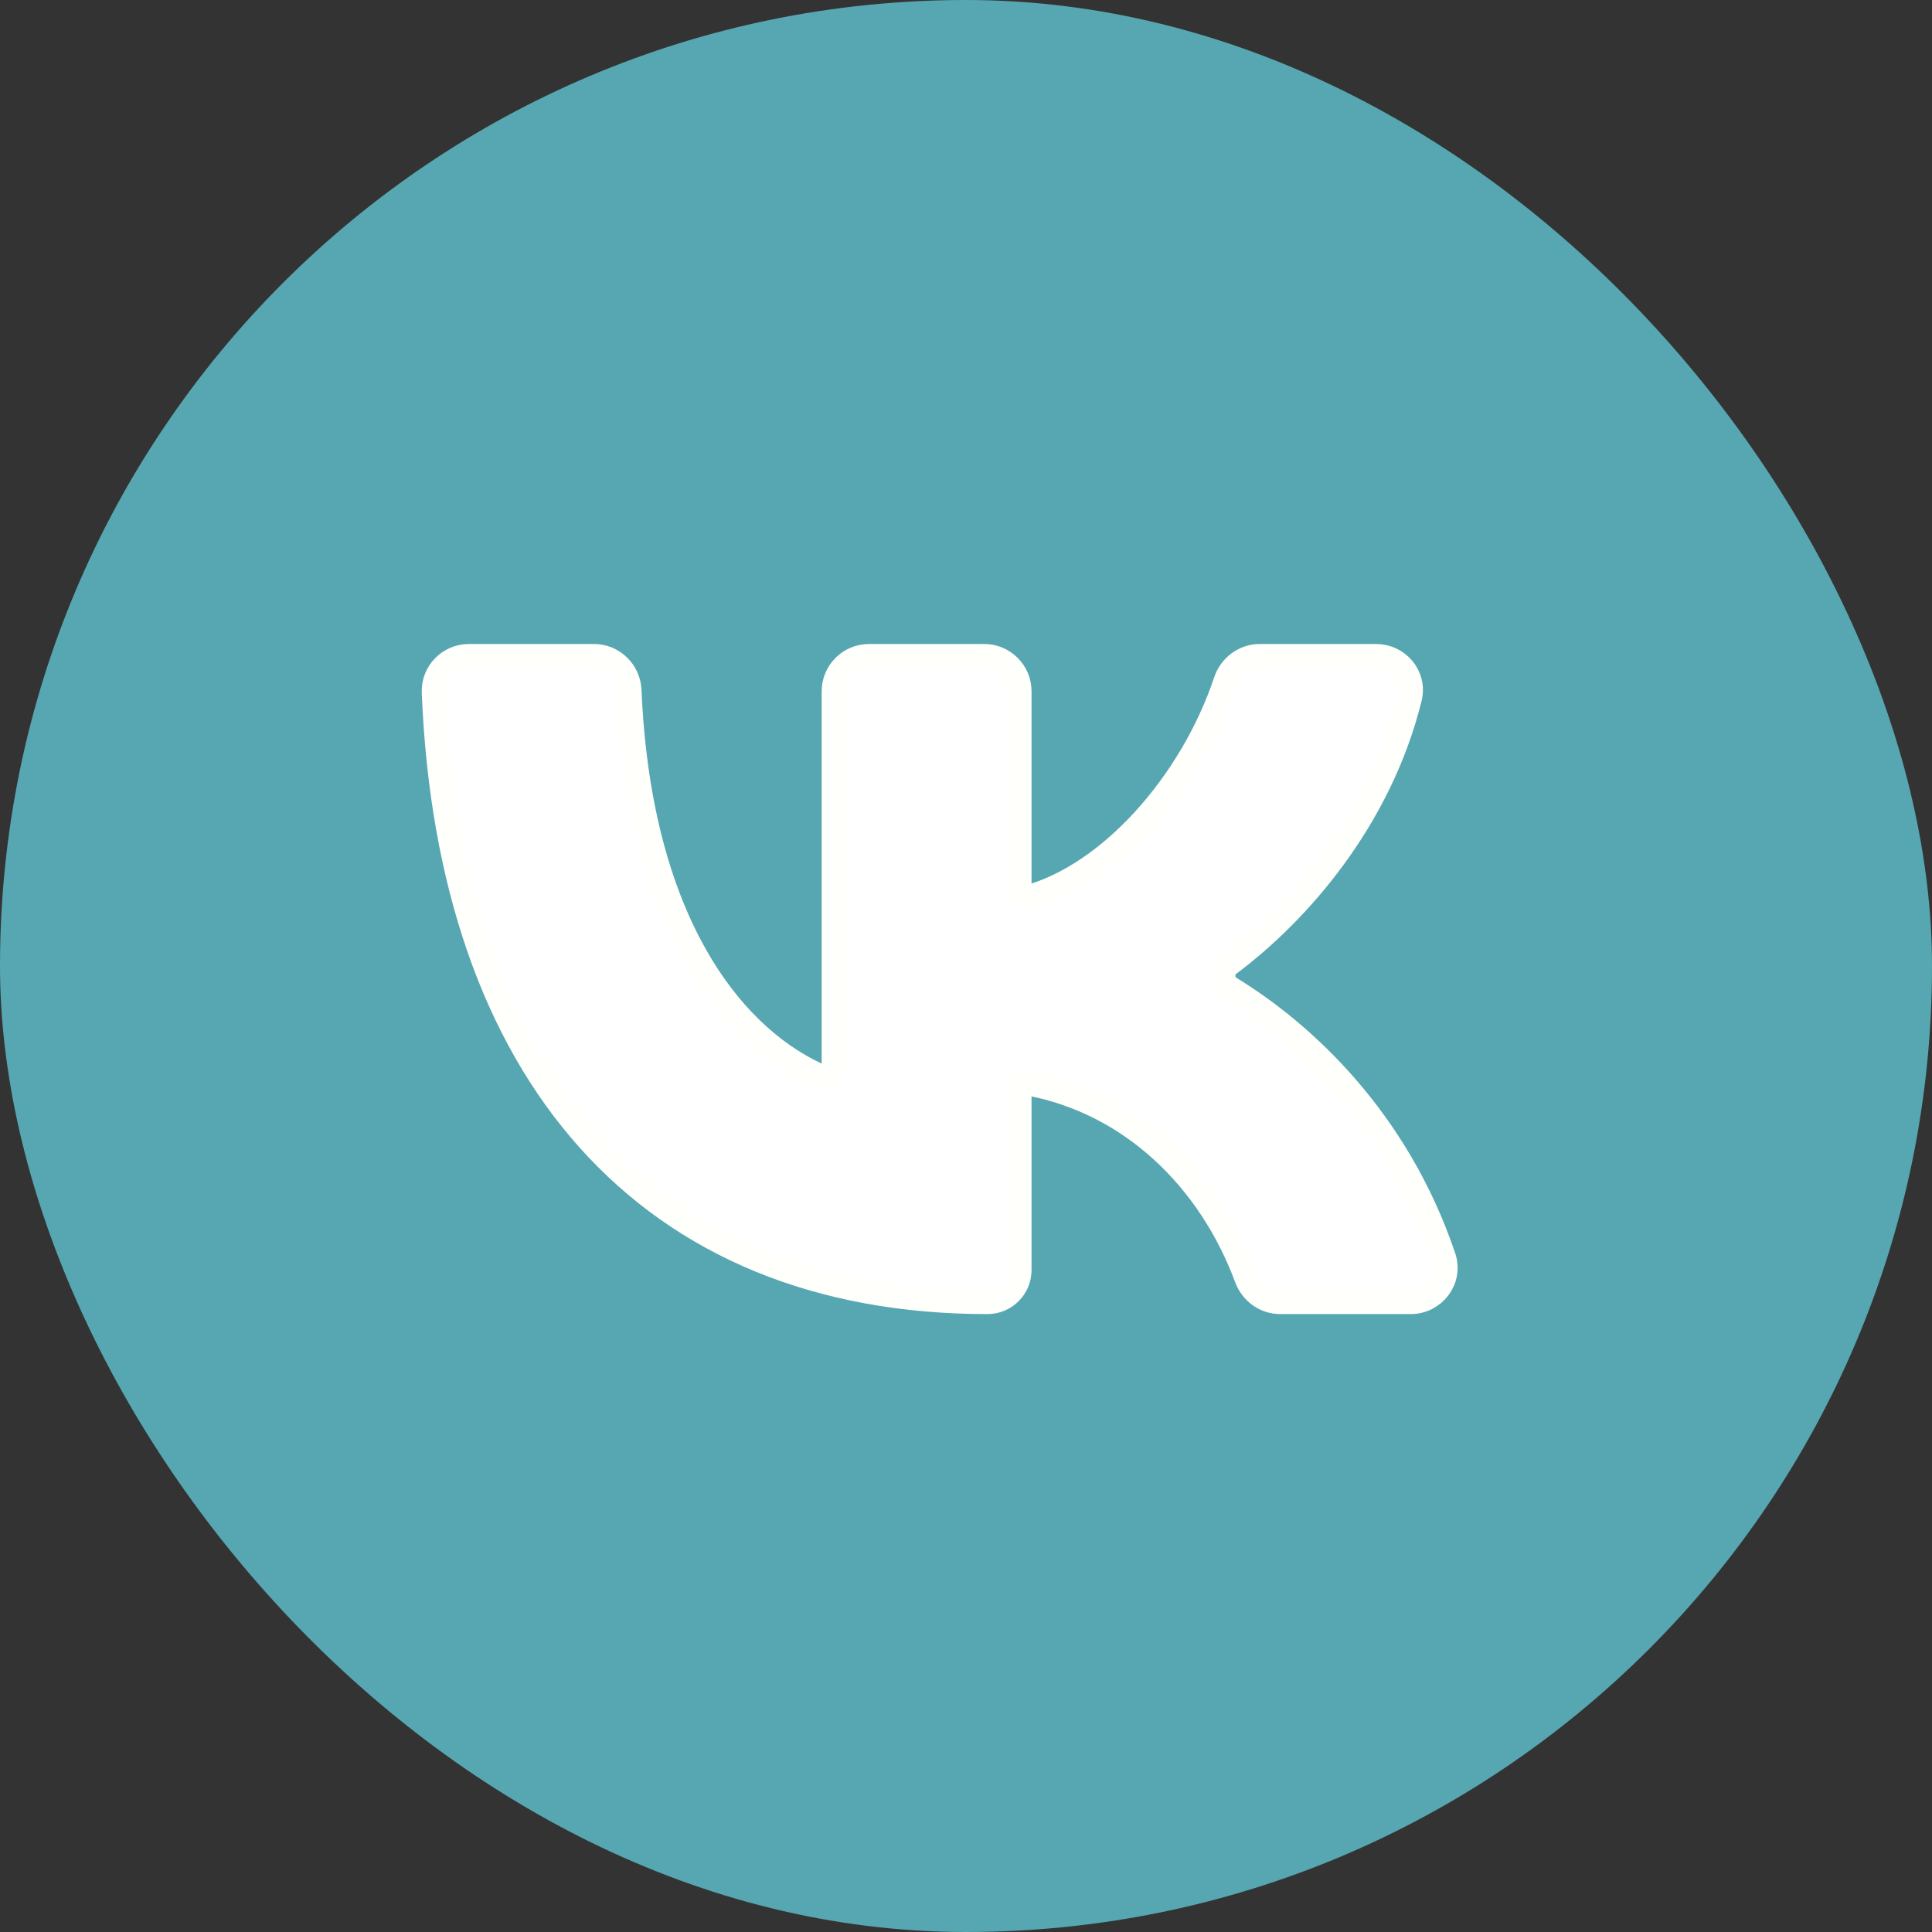 <?xml version="1.0" encoding="UTF-8"?> <svg xmlns="http://www.w3.org/2000/svg" width="32" height="32" viewBox="0 0 32 32" fill="none"><rect x="0" y="0" width="32" height="32" fill="#333333" stroke="none"/><rect width="32" height="32" rx="16" fill="#56A7B2"></rect><path d="M7.191 11.468C7.318 14.595 8.189 17.12 9.749 18.866C11.313 20.616 13.549 21.56 16.356 21.56C16.645 21.56 16.88 21.326 16.88 21.036V18.095C16.88 17.989 16.967 17.928 17.045 17.942C18.738 18.262 20.042 19.524 20.652 21.169C20.737 21.397 20.953 21.56 21.206 21.56H23.366C23.744 21.56 24.034 21.195 23.907 20.82C23.139 18.548 21.594 17.117 20.363 16.365C20.23 16.284 20.219 16.065 20.345 15.971C21.513 15.1 22.852 13.559 23.346 11.562C23.436 11.197 23.149 10.872 22.794 10.872H20.866C20.606 10.872 20.385 11.045 20.306 11.282C20.021 12.134 19.537 12.941 18.953 13.581C18.367 14.223 17.691 14.684 17.029 14.865C16.991 14.875 16.959 14.866 16.931 14.843C16.902 14.818 16.88 14.776 16.88 14.725V11.45C16.88 11.131 16.621 10.872 16.301 10.872H14.394C14.074 10.872 13.815 11.131 13.815 11.45V17.718C13.815 17.774 13.789 17.818 13.756 17.843C13.724 17.866 13.687 17.873 13.646 17.856C12.236 17.272 10.591 15.42 10.42 11.435C10.407 11.126 10.155 10.872 9.837 10.872H7.766C7.441 10.872 7.178 11.141 7.191 11.468Z" fill="white" stroke="#FFFFFC" stroke-width="0.411"></path></svg> 